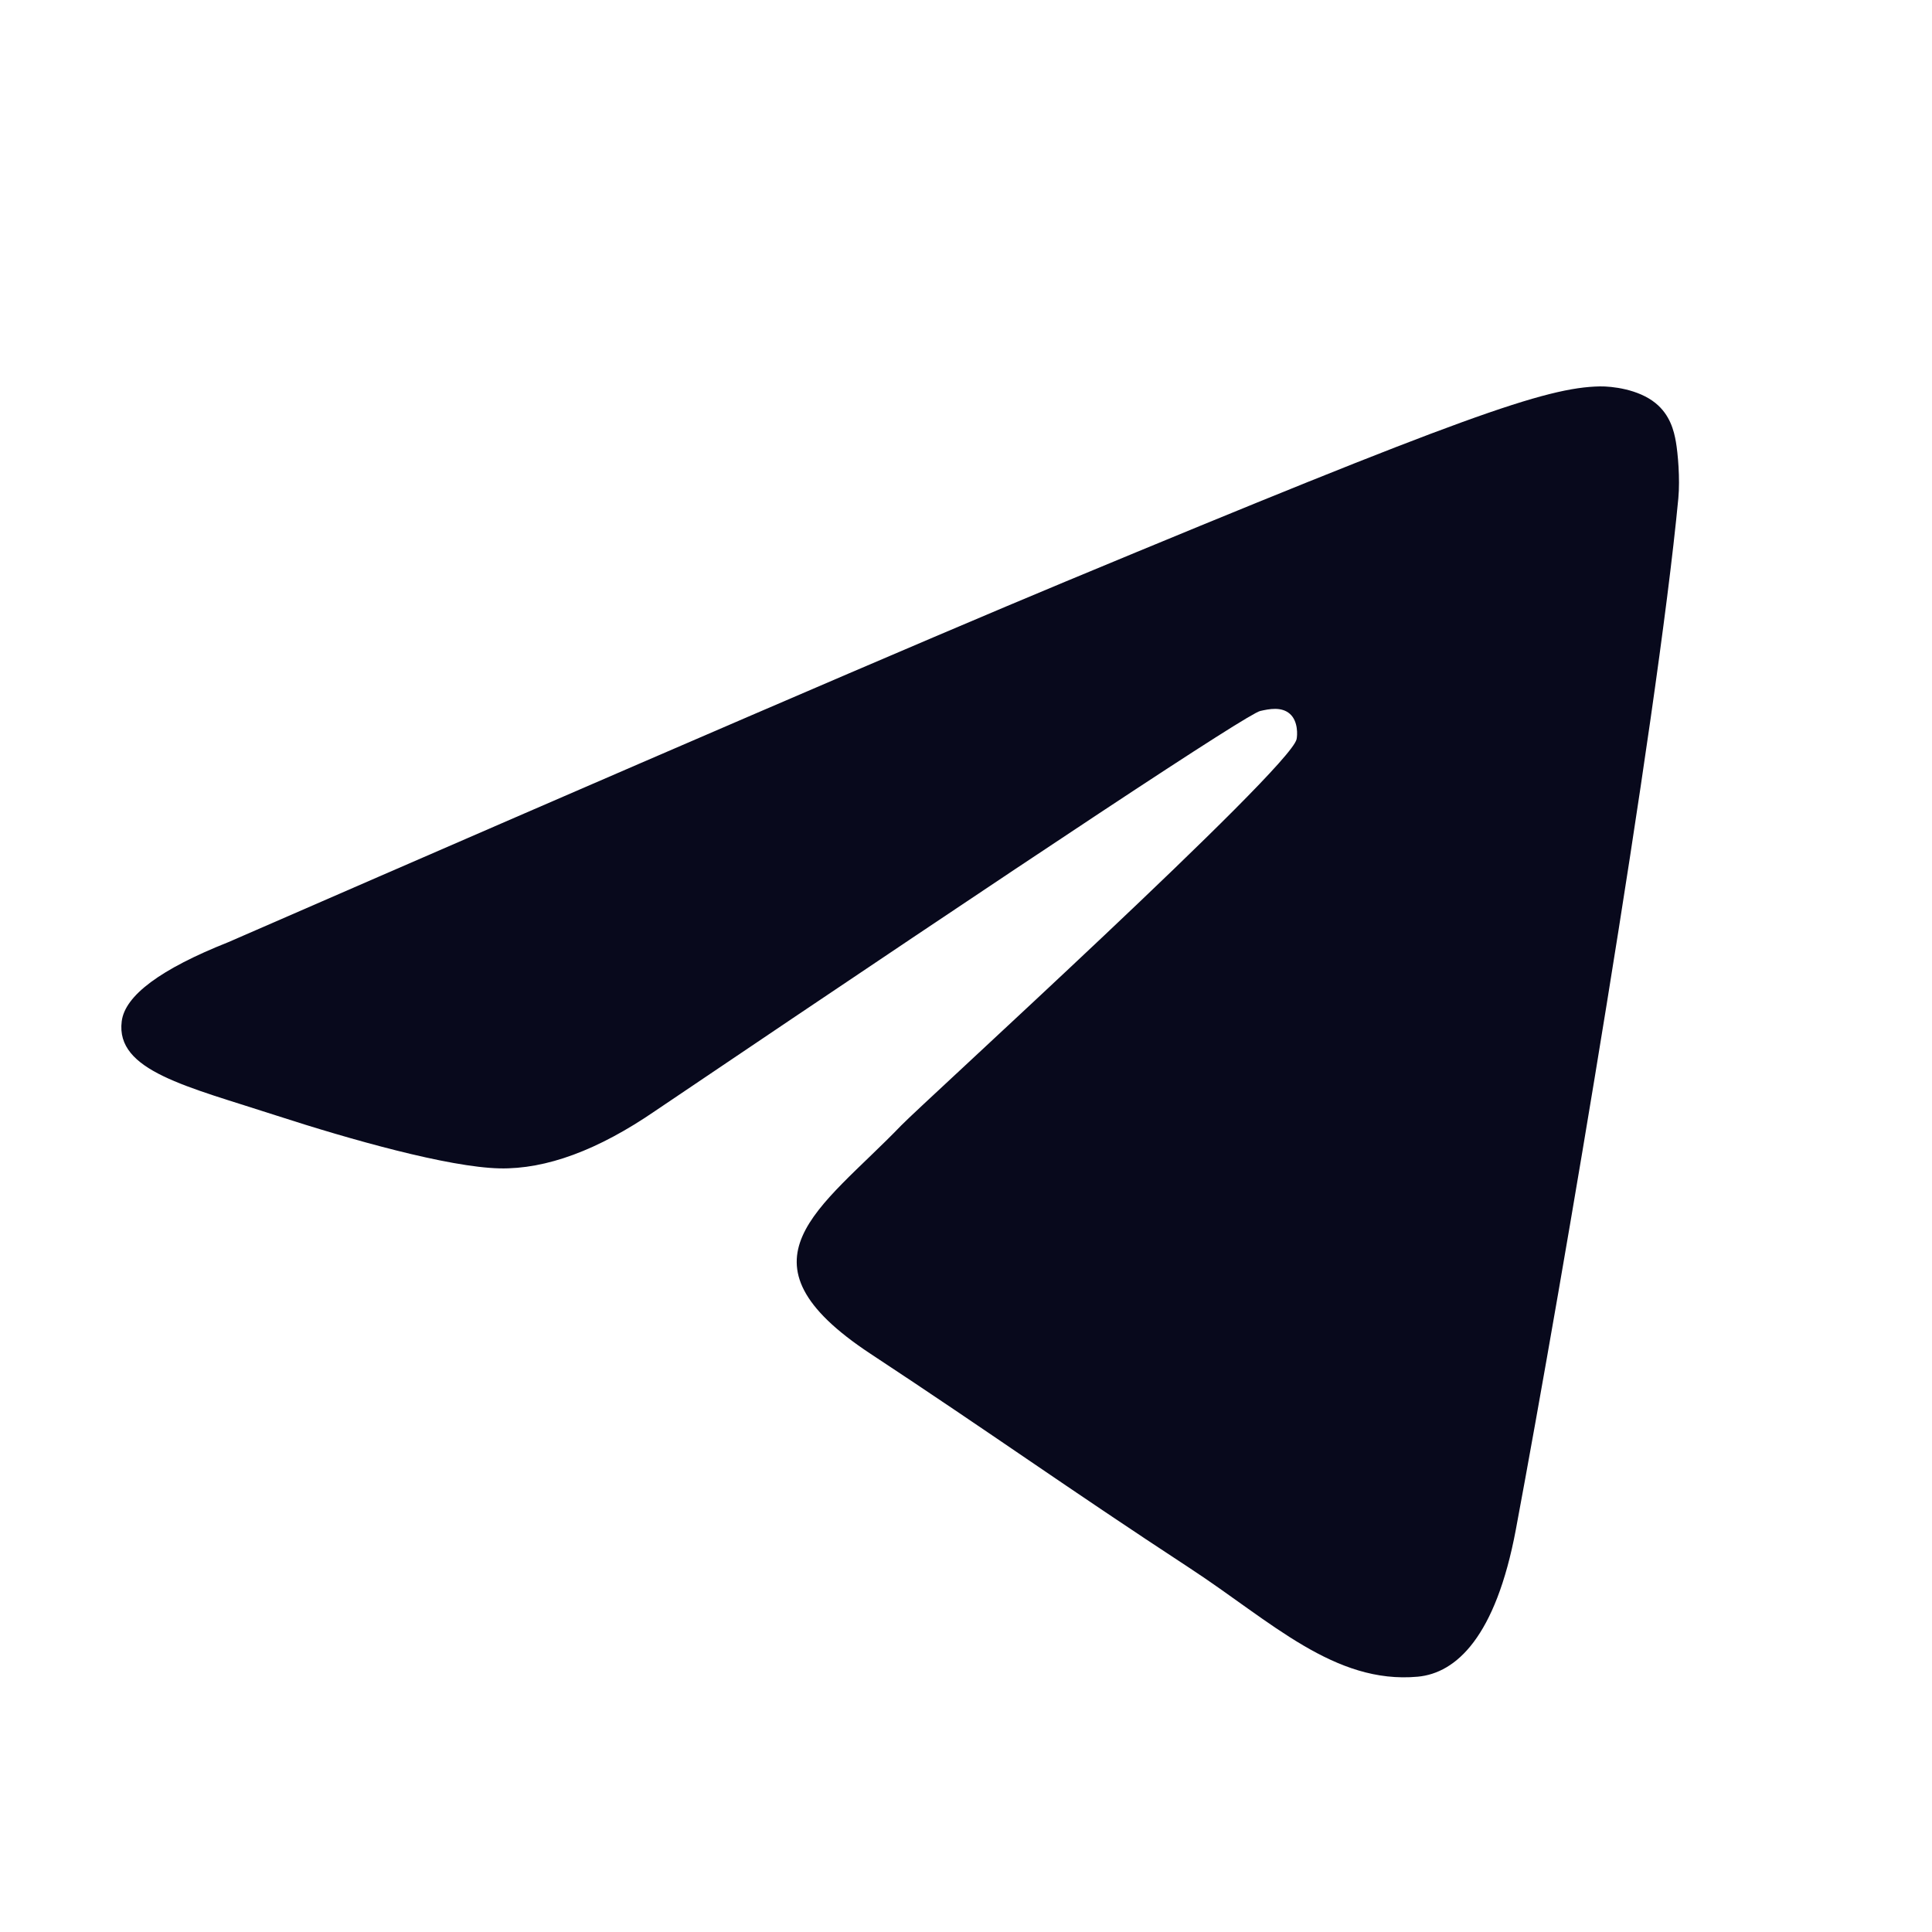 <?xml version="1.0" encoding="UTF-8"?> <svg xmlns="http://www.w3.org/2000/svg" width="20" height="20" viewBox="0 0 20 20" fill="none"><path fill-rule="evenodd" clip-rule="evenodd" d="M2.364 9.753C6.693 7.867 9.579 6.624 11.024 6.023C15.147 4.308 16.004 4.01 16.562 4C16.685 3.998 16.96 4.028 17.138 4.173C17.288 4.295 17.329 4.459 17.349 4.575C17.369 4.69 17.393 4.954 17.374 5.159C17.15 7.507 16.183 13.205 15.692 15.834C15.483 16.947 15.074 17.32 14.677 17.357C13.815 17.436 13.16 16.787 12.325 16.239C11.018 15.383 10.28 14.85 9.011 14.014C7.545 13.047 8.495 12.517 9.331 11.649C9.55 11.422 13.349 7.966 13.422 7.653C13.431 7.613 13.44 7.467 13.353 7.39C13.266 7.313 13.138 7.339 13.046 7.36C12.915 7.39 10.827 8.77 6.783 11.5C6.19 11.907 5.653 12.105 5.172 12.095C4.642 12.083 3.622 11.795 2.864 11.549C1.934 11.246 1.195 11.086 1.26 10.573C1.293 10.306 1.661 10.032 2.364 9.753Z" fill="#08091C"></path></svg> 